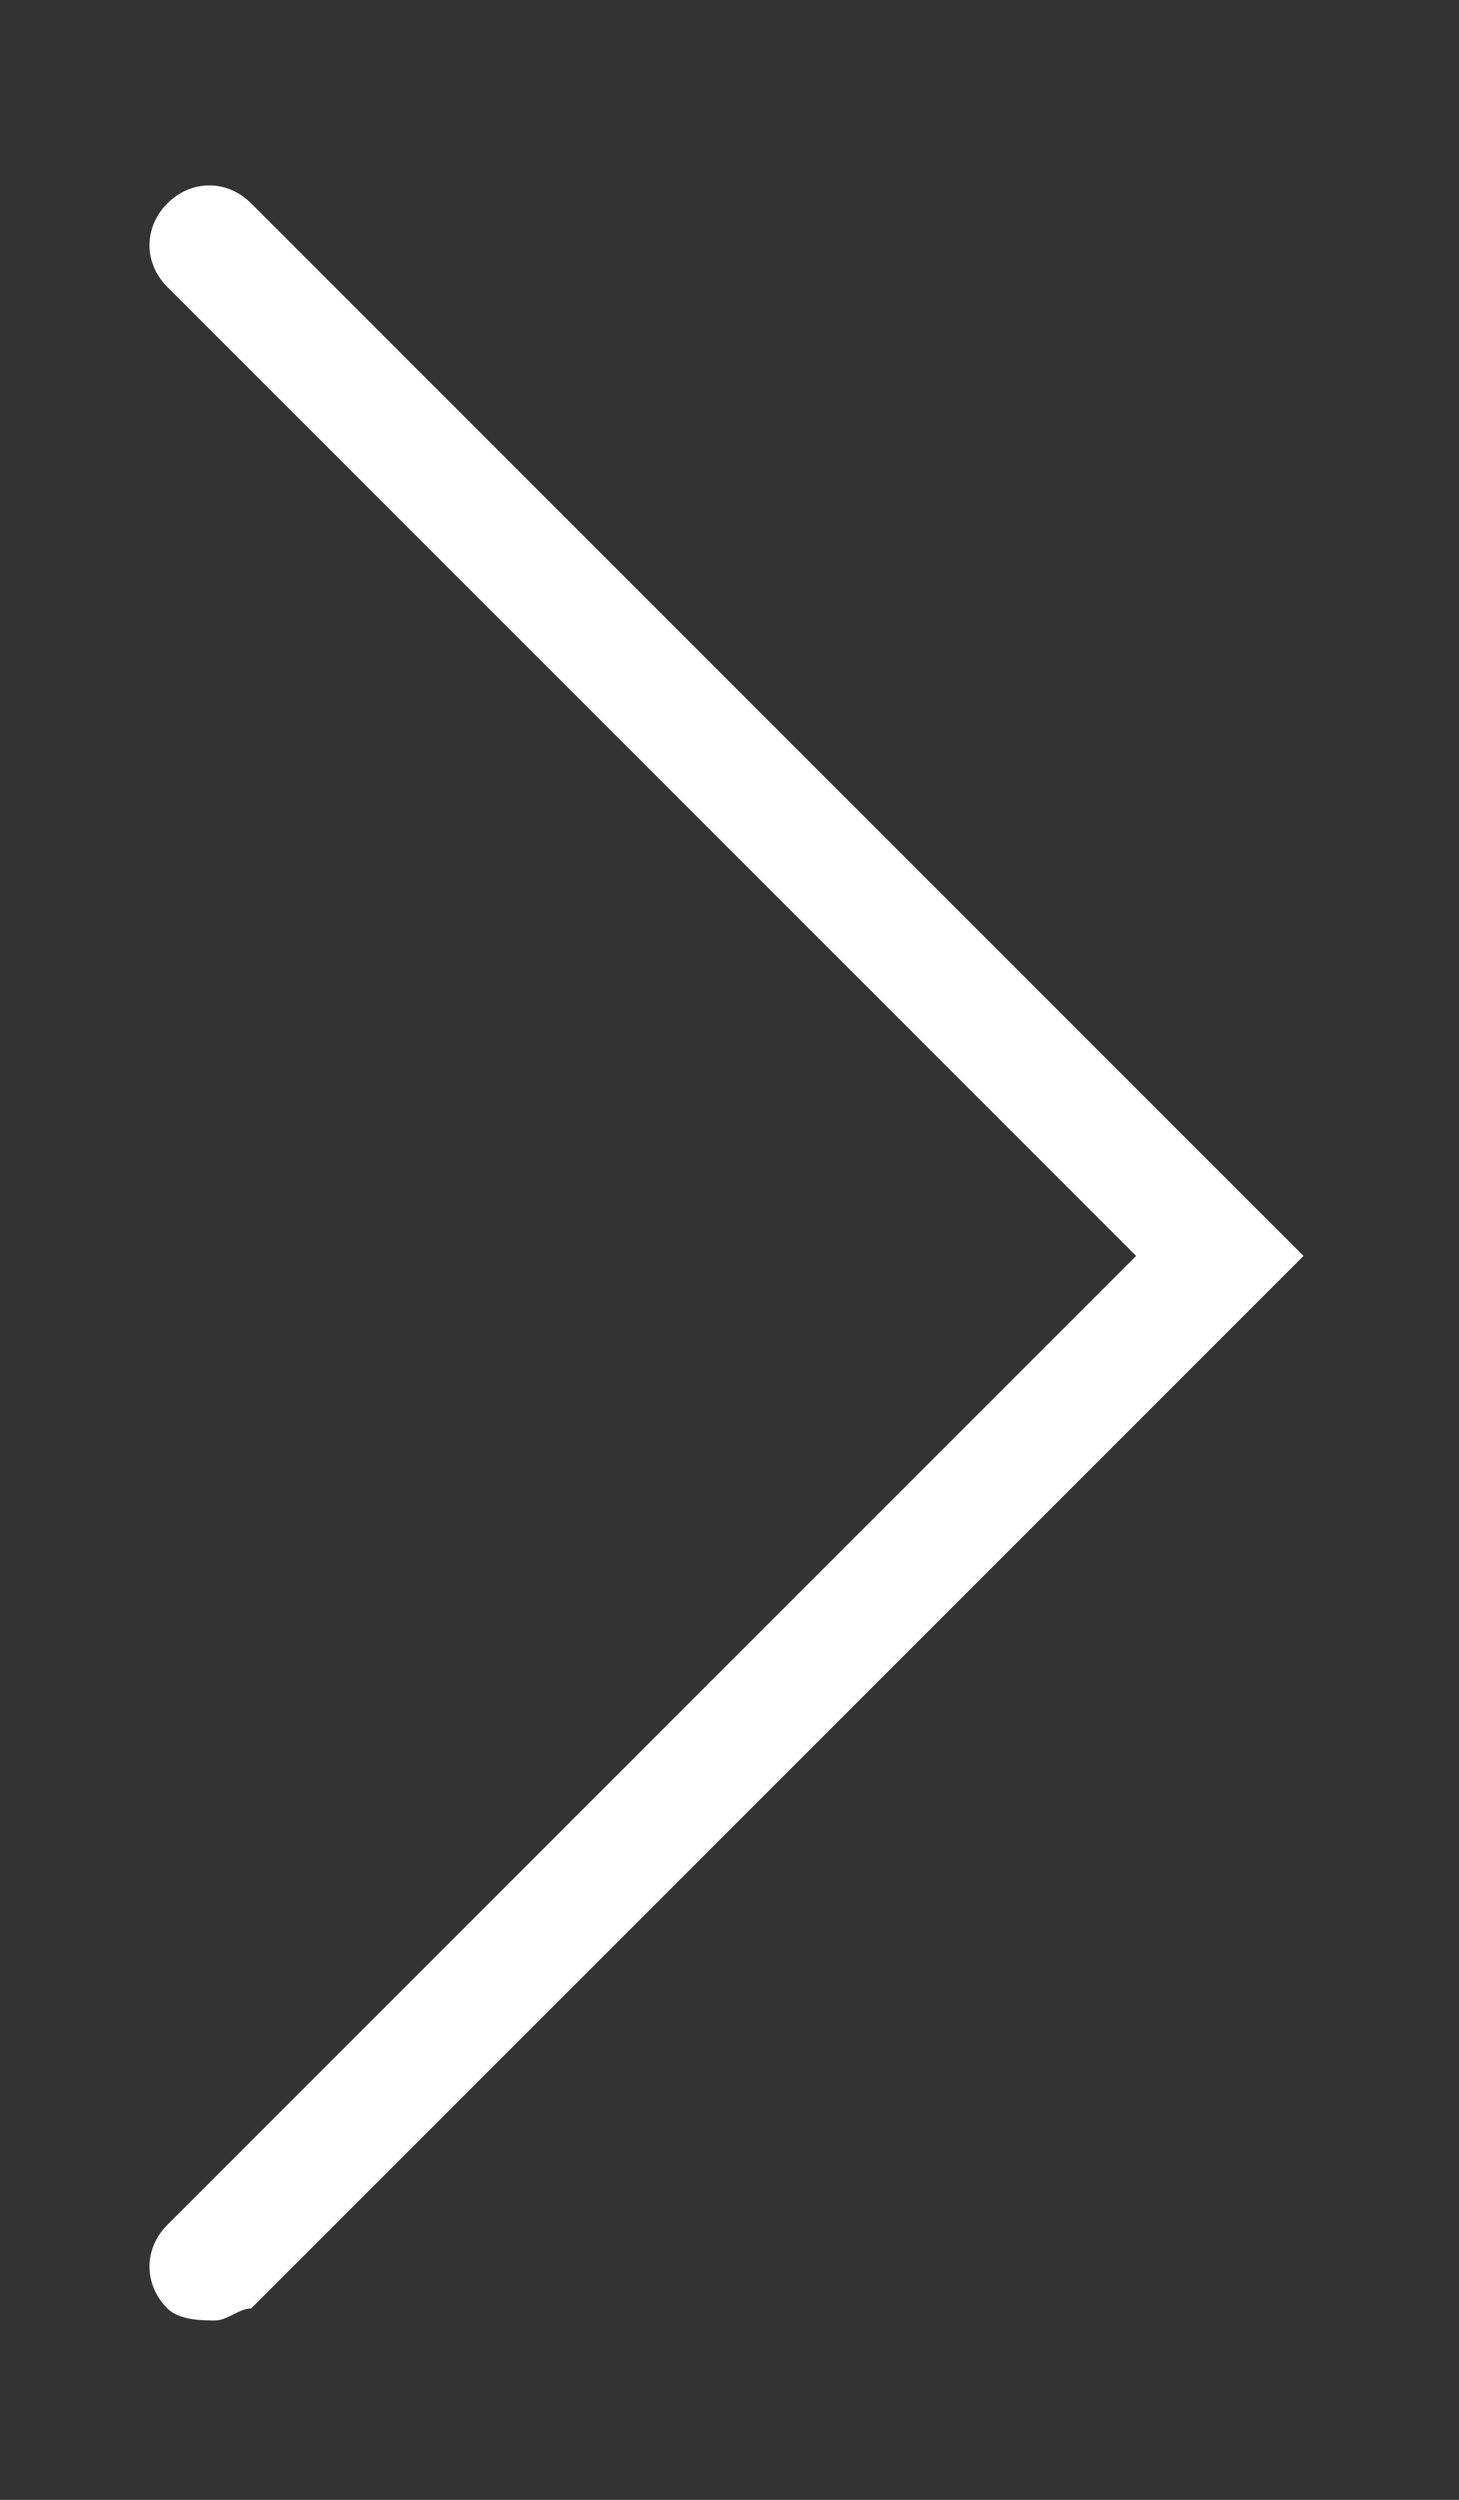 <?xml version="1.0" encoding="utf-8"?>
<!-- Generator: Adobe Illustrator 27.9.0, SVG Export Plug-In . SVG Version: 6.00 Build 0)  -->
<svg version="1.1" id="Layer_1" xmlns="http://www.w3.org/2000/svg" xmlns:xlink="http://www.w3.org/1999/xlink" x="0px" y="0px"
	 viewBox="0 0 12.2 20.9" style="enable-background:new 0 0 12.2 20.9;" xml:space="preserve">
<rect x="0" y="0" width="12.2" height="20.9" fill="#333333" stroke="none"/>
<style type="text/css">
	.st0{fill:#FFFFFF;}
</style>
<path class="st0" d="M1.8,19.4c-0.1,0-0.3,0-0.4-0.1c-0.2-0.2-0.2-0.5,0-0.7l8.1-8.1L1.4,2.4c-0.2-0.2-0.2-0.5,0-0.7s0.5-0.2,0.7,0
	l8.8,8.8l-8.8,8.8C2,19.3,1.9,19.4,1.8,19.4z"/>
</svg>

